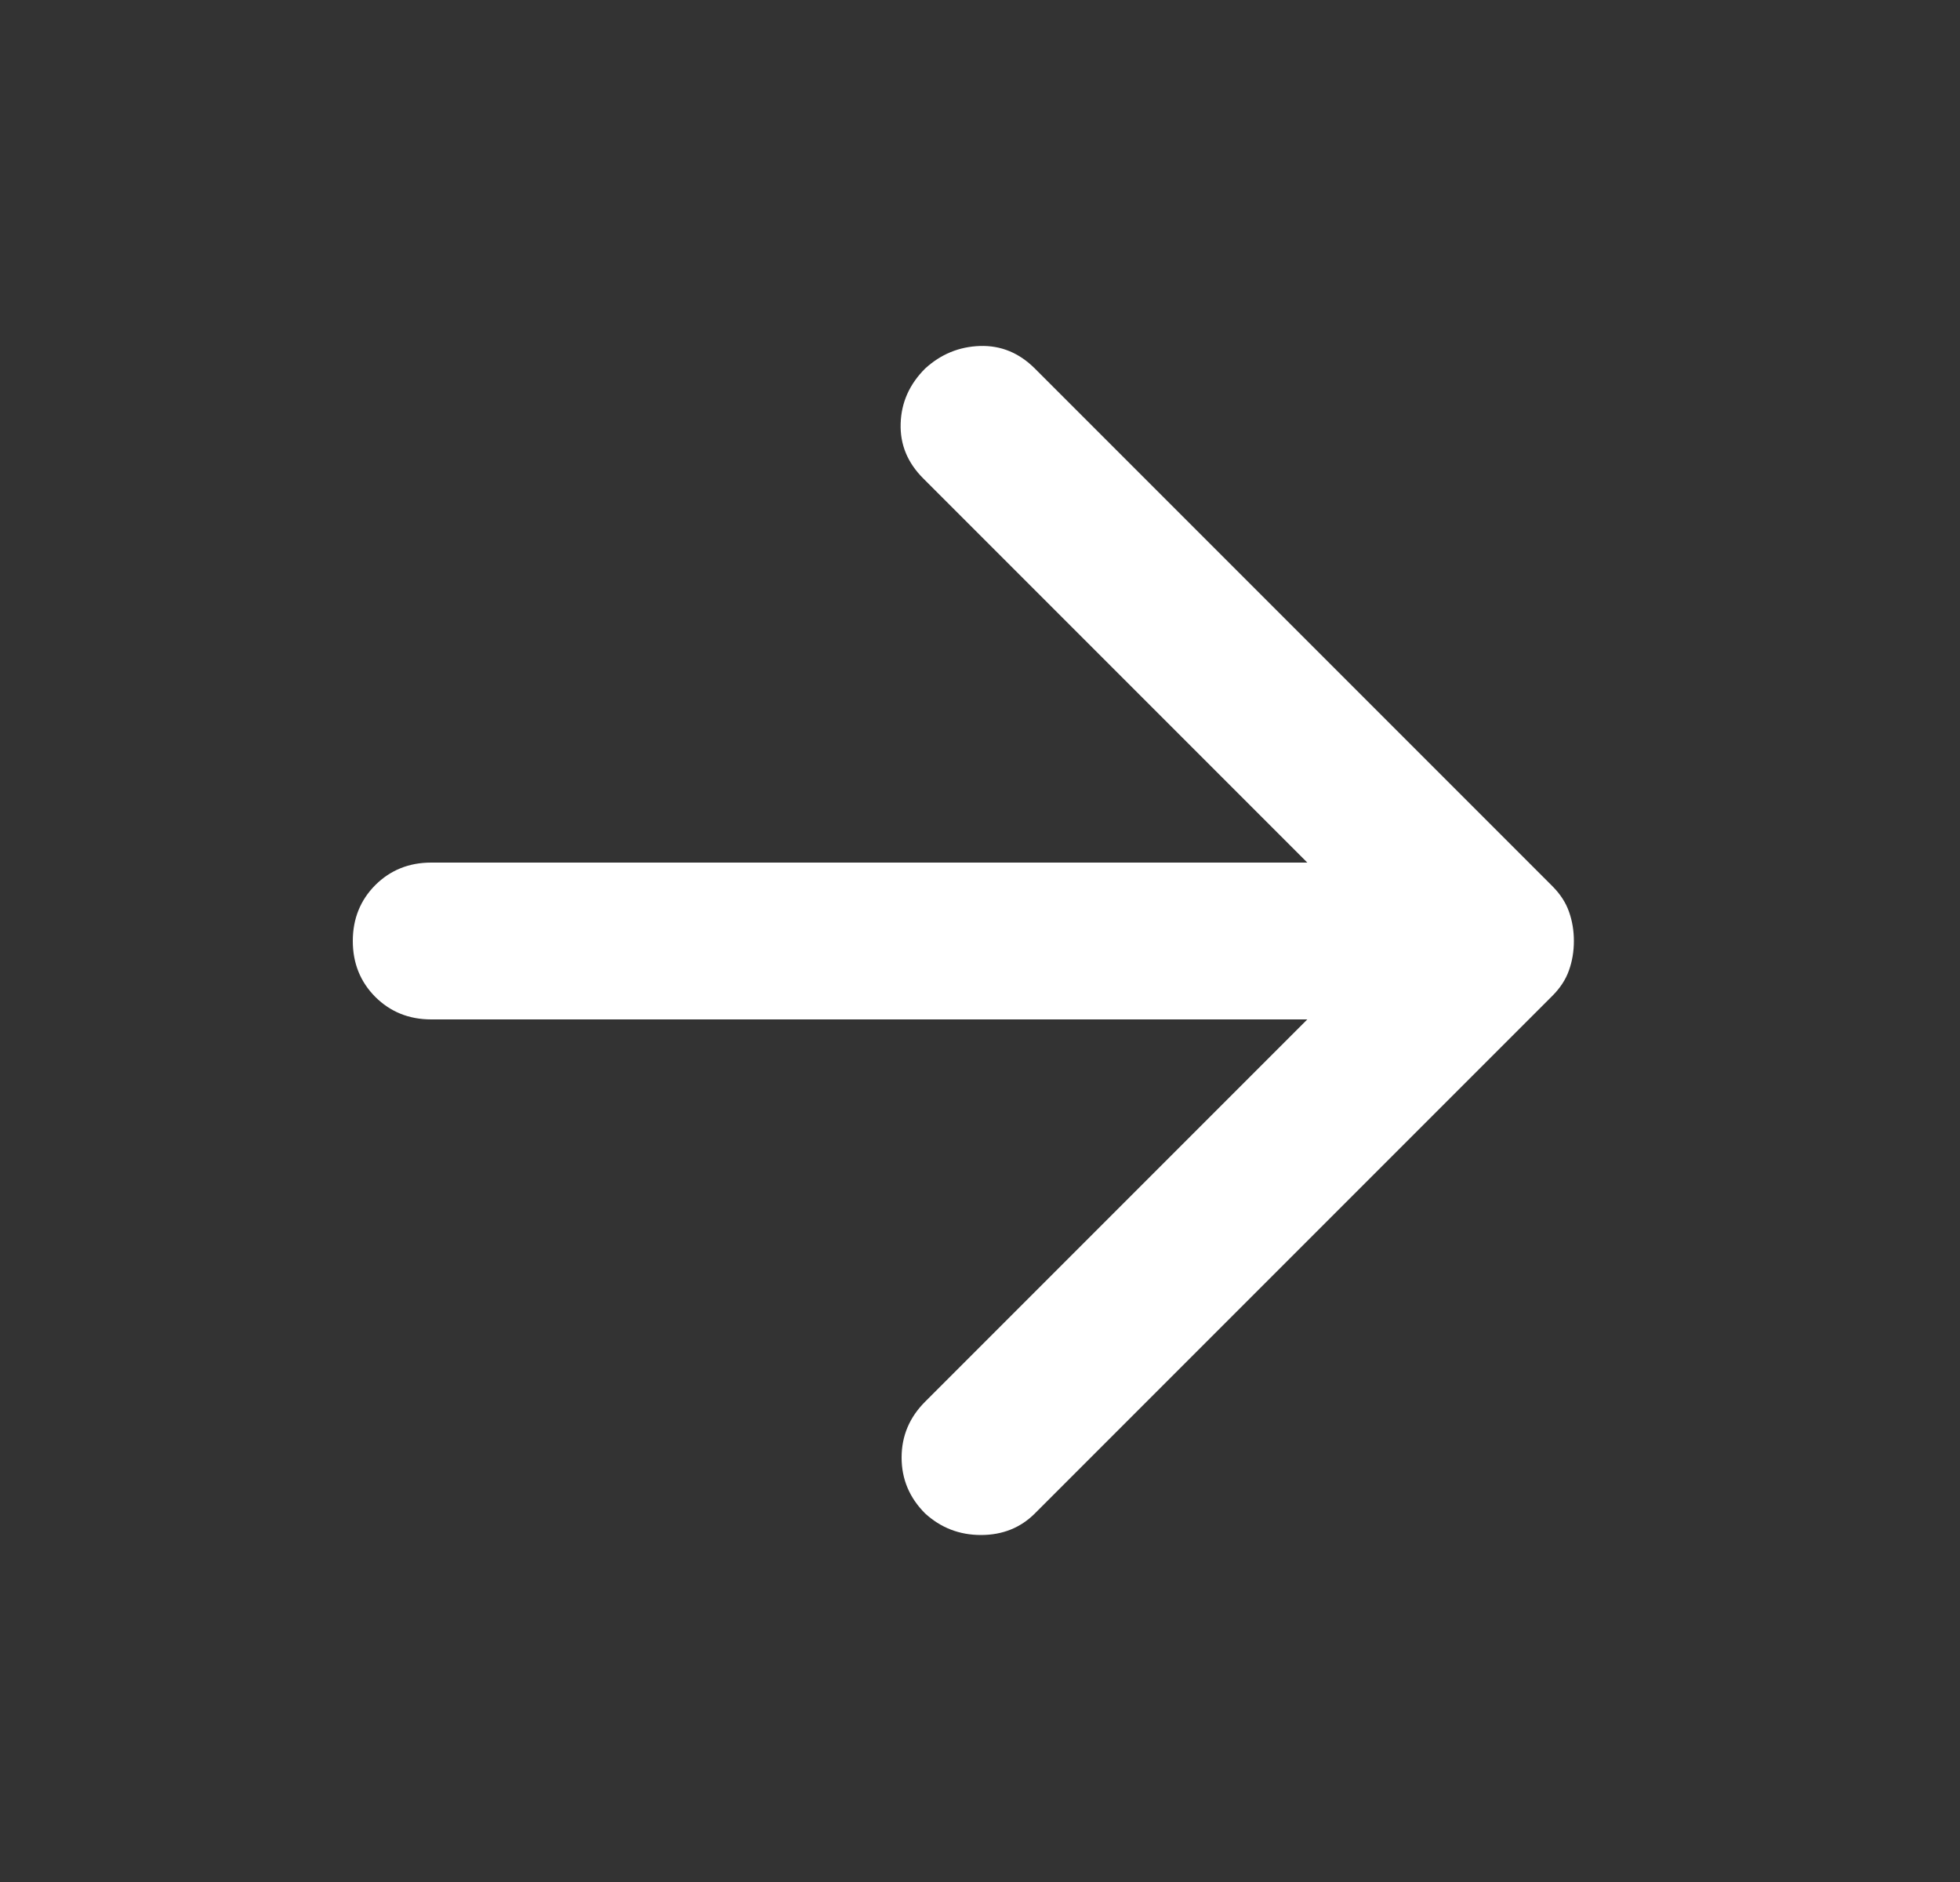 <svg width="25" height="24" viewBox="0 0 25 24" fill="none" xmlns="http://www.w3.org/2000/svg">
<rect x="0" y="0" width="25" height="24" fill="#333333" stroke="none"/>
<mask id="mask0_2533_59853" style="mask-type:alpha" maskUnits="userSpaceOnUse" x="0" y="0" width="25" height="24">
<rect x="24.5" y="24" width="24" height="24" transform="rotate(-180 24.5 24)" fill="#D9D9D9"/>
</mask>
<g mask="url(#mask0_2533_59853)">
<path d="M16.675 11L11.775 6.1C11.575 5.9 11.479 5.667 11.488 5.4C11.496 5.133 11.6 4.9 11.8 4.7C12 4.517 12.233 4.421 12.5 4.412C12.767 4.404 13 4.5 13.2 4.7L19.8 11.3C19.9 11.4 19.971 11.508 20.012 11.625C20.054 11.742 20.075 11.867 20.075 12C20.075 12.133 20.054 12.258 20.012 12.375C19.971 12.492 19.9 12.6 19.8 12.7L13.2 19.3C13.017 19.483 12.787 19.575 12.512 19.575C12.238 19.575 12 19.483 11.8 19.3C11.6 19.1 11.5 18.863 11.5 18.587C11.5 18.312 11.6 18.075 11.8 17.875L16.675 13L5.5 13C5.217 13 4.979 12.904 4.787 12.713C4.596 12.521 4.5 12.283 4.5 12C4.5 11.717 4.596 11.479 4.787 11.287C4.979 11.096 5.217 11 5.5 11L16.675 11Z" fill="white"/>
</g>
</svg>
